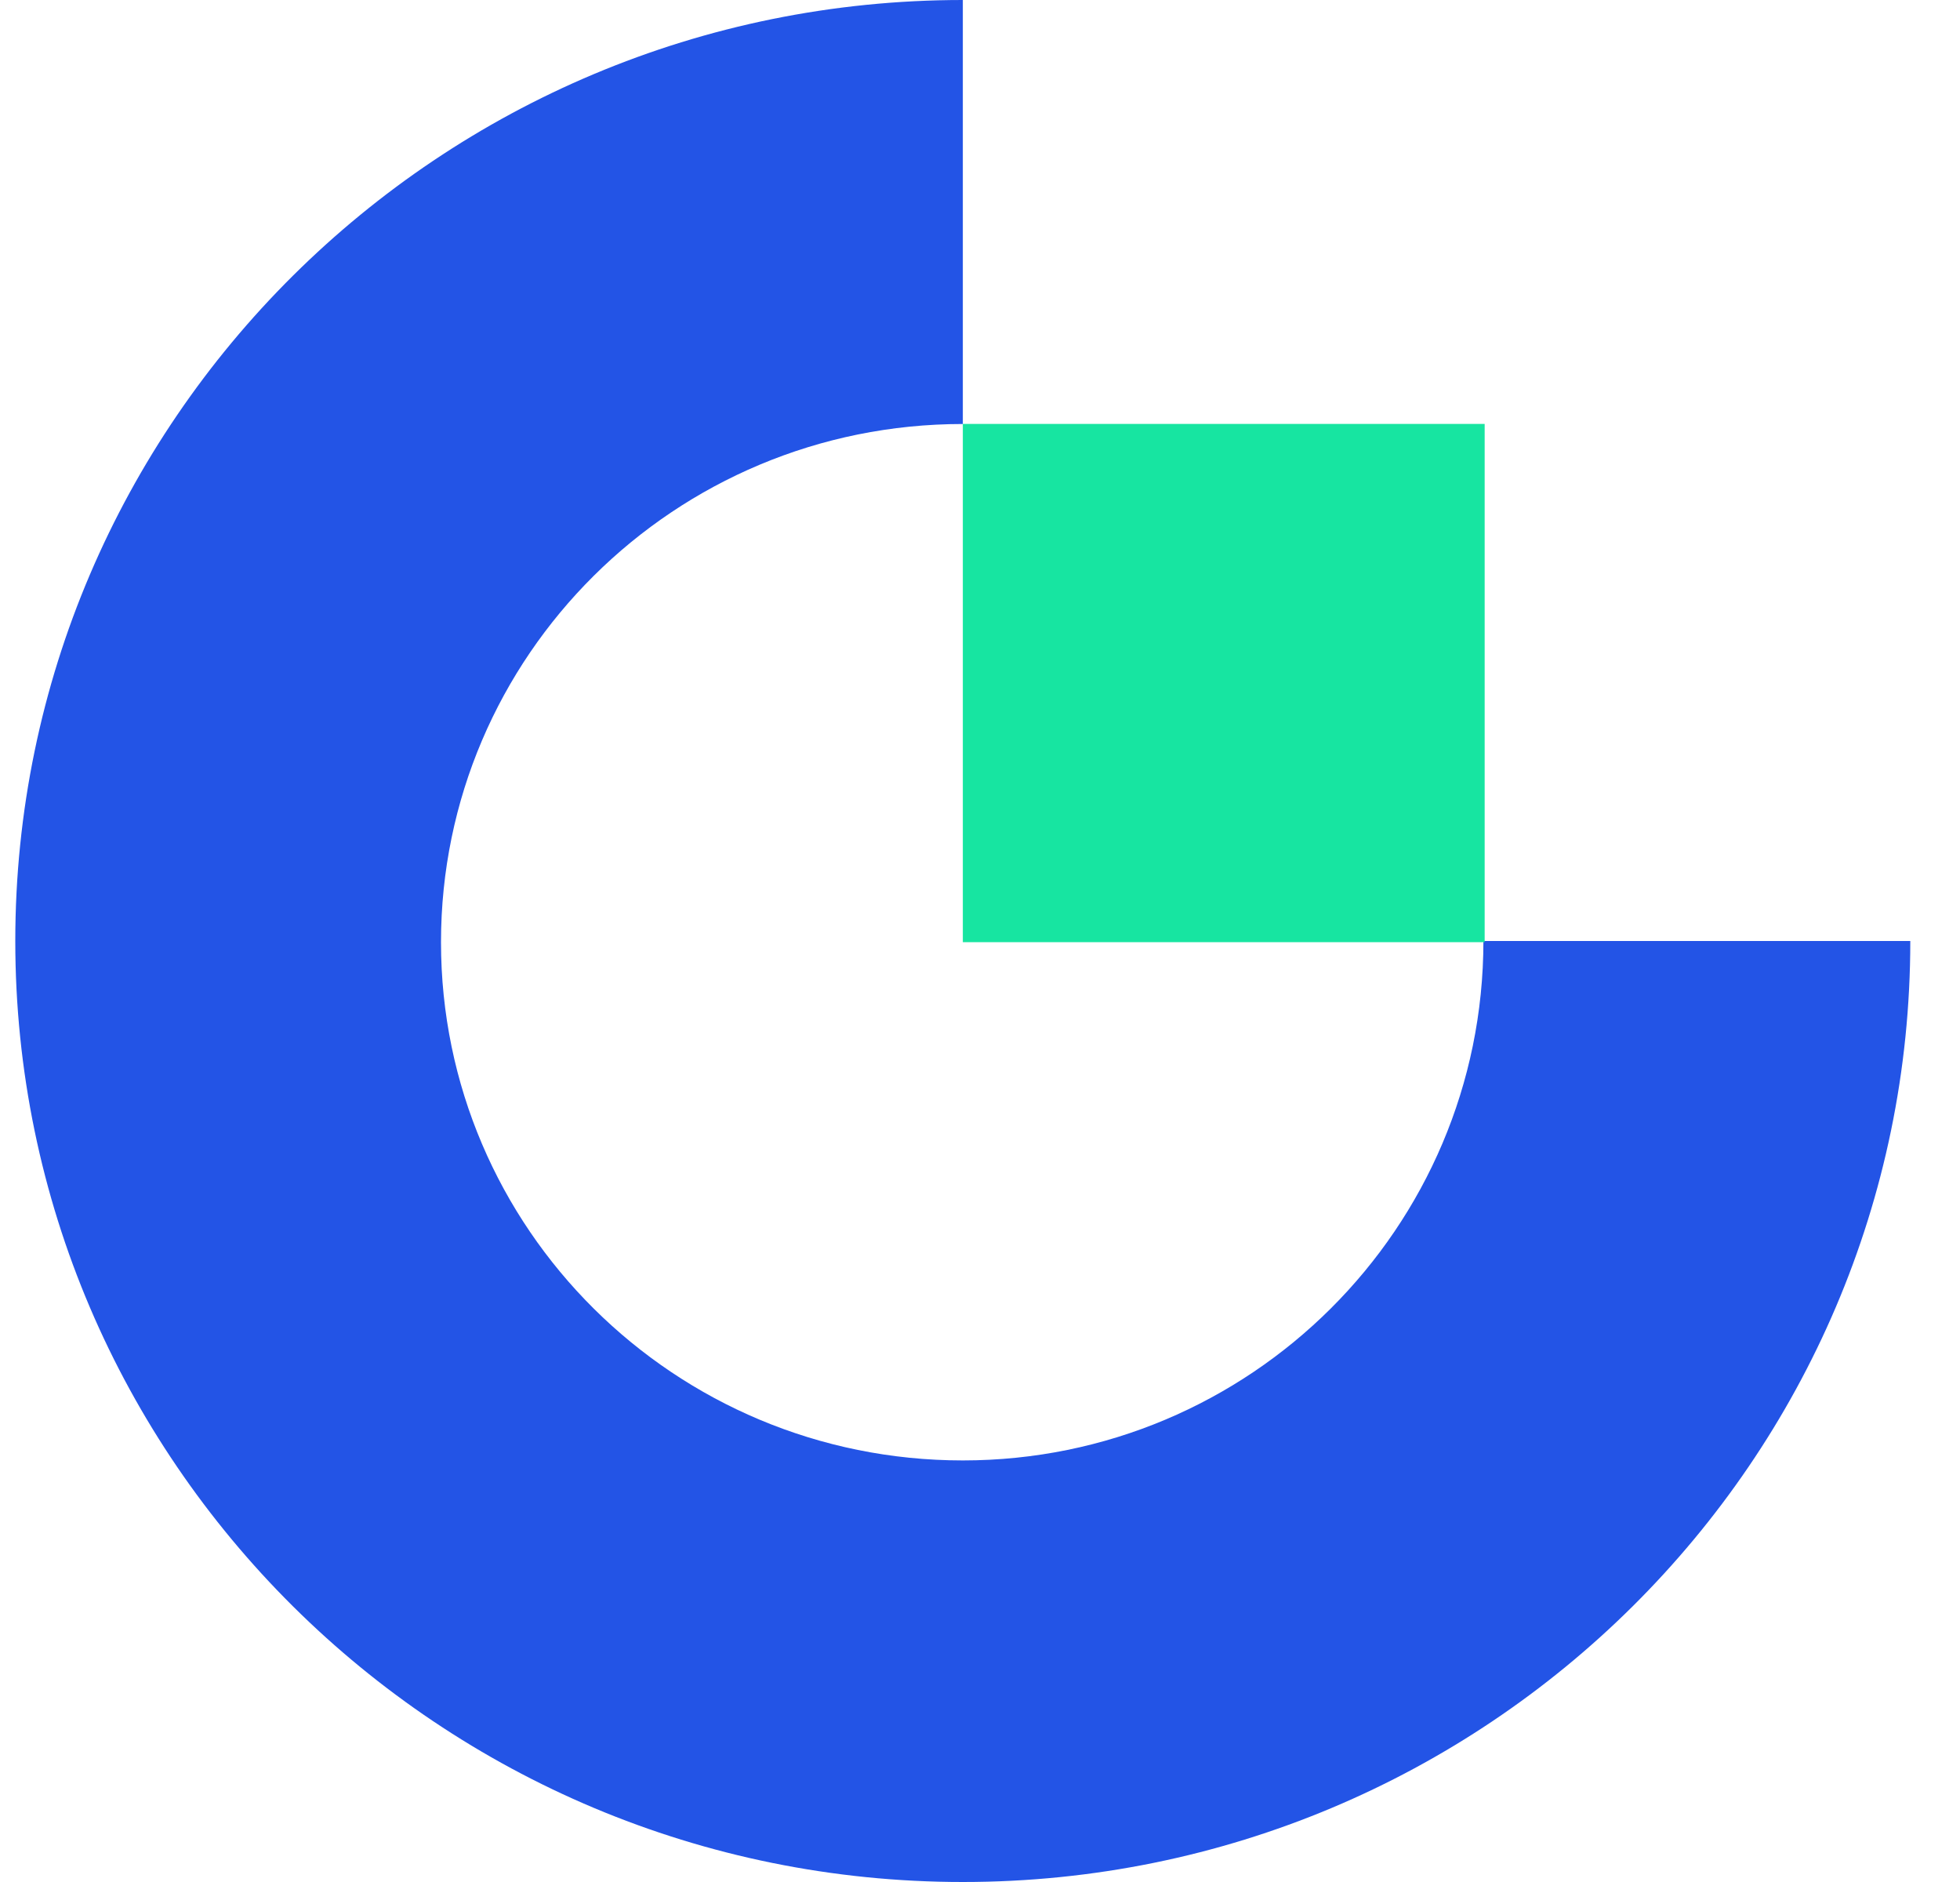 <svg width="25" height="24" viewBox="0 0 25 24" fill="none" xmlns="http://www.w3.org/2000/svg">
<path d="M12.281 18.624C8.604 18.624 5.625 15.666 5.625 12.015C5.625 8.365 8.604 5.407 12.281 5.407V0C5.61 0 0.195 5.376 0.195 12C0.195 18.624 5.61 24 12.281 24C18.952 24 24.366 18.624 24.366 12H18.921C18.921 15.666 15.942 18.624 12.281 18.624Z" fill="#2354E6"/>
<path d="M18.937 5.406H12.281V12.015H18.937V5.406Z" fill="#17E5A1"/>
</svg>
